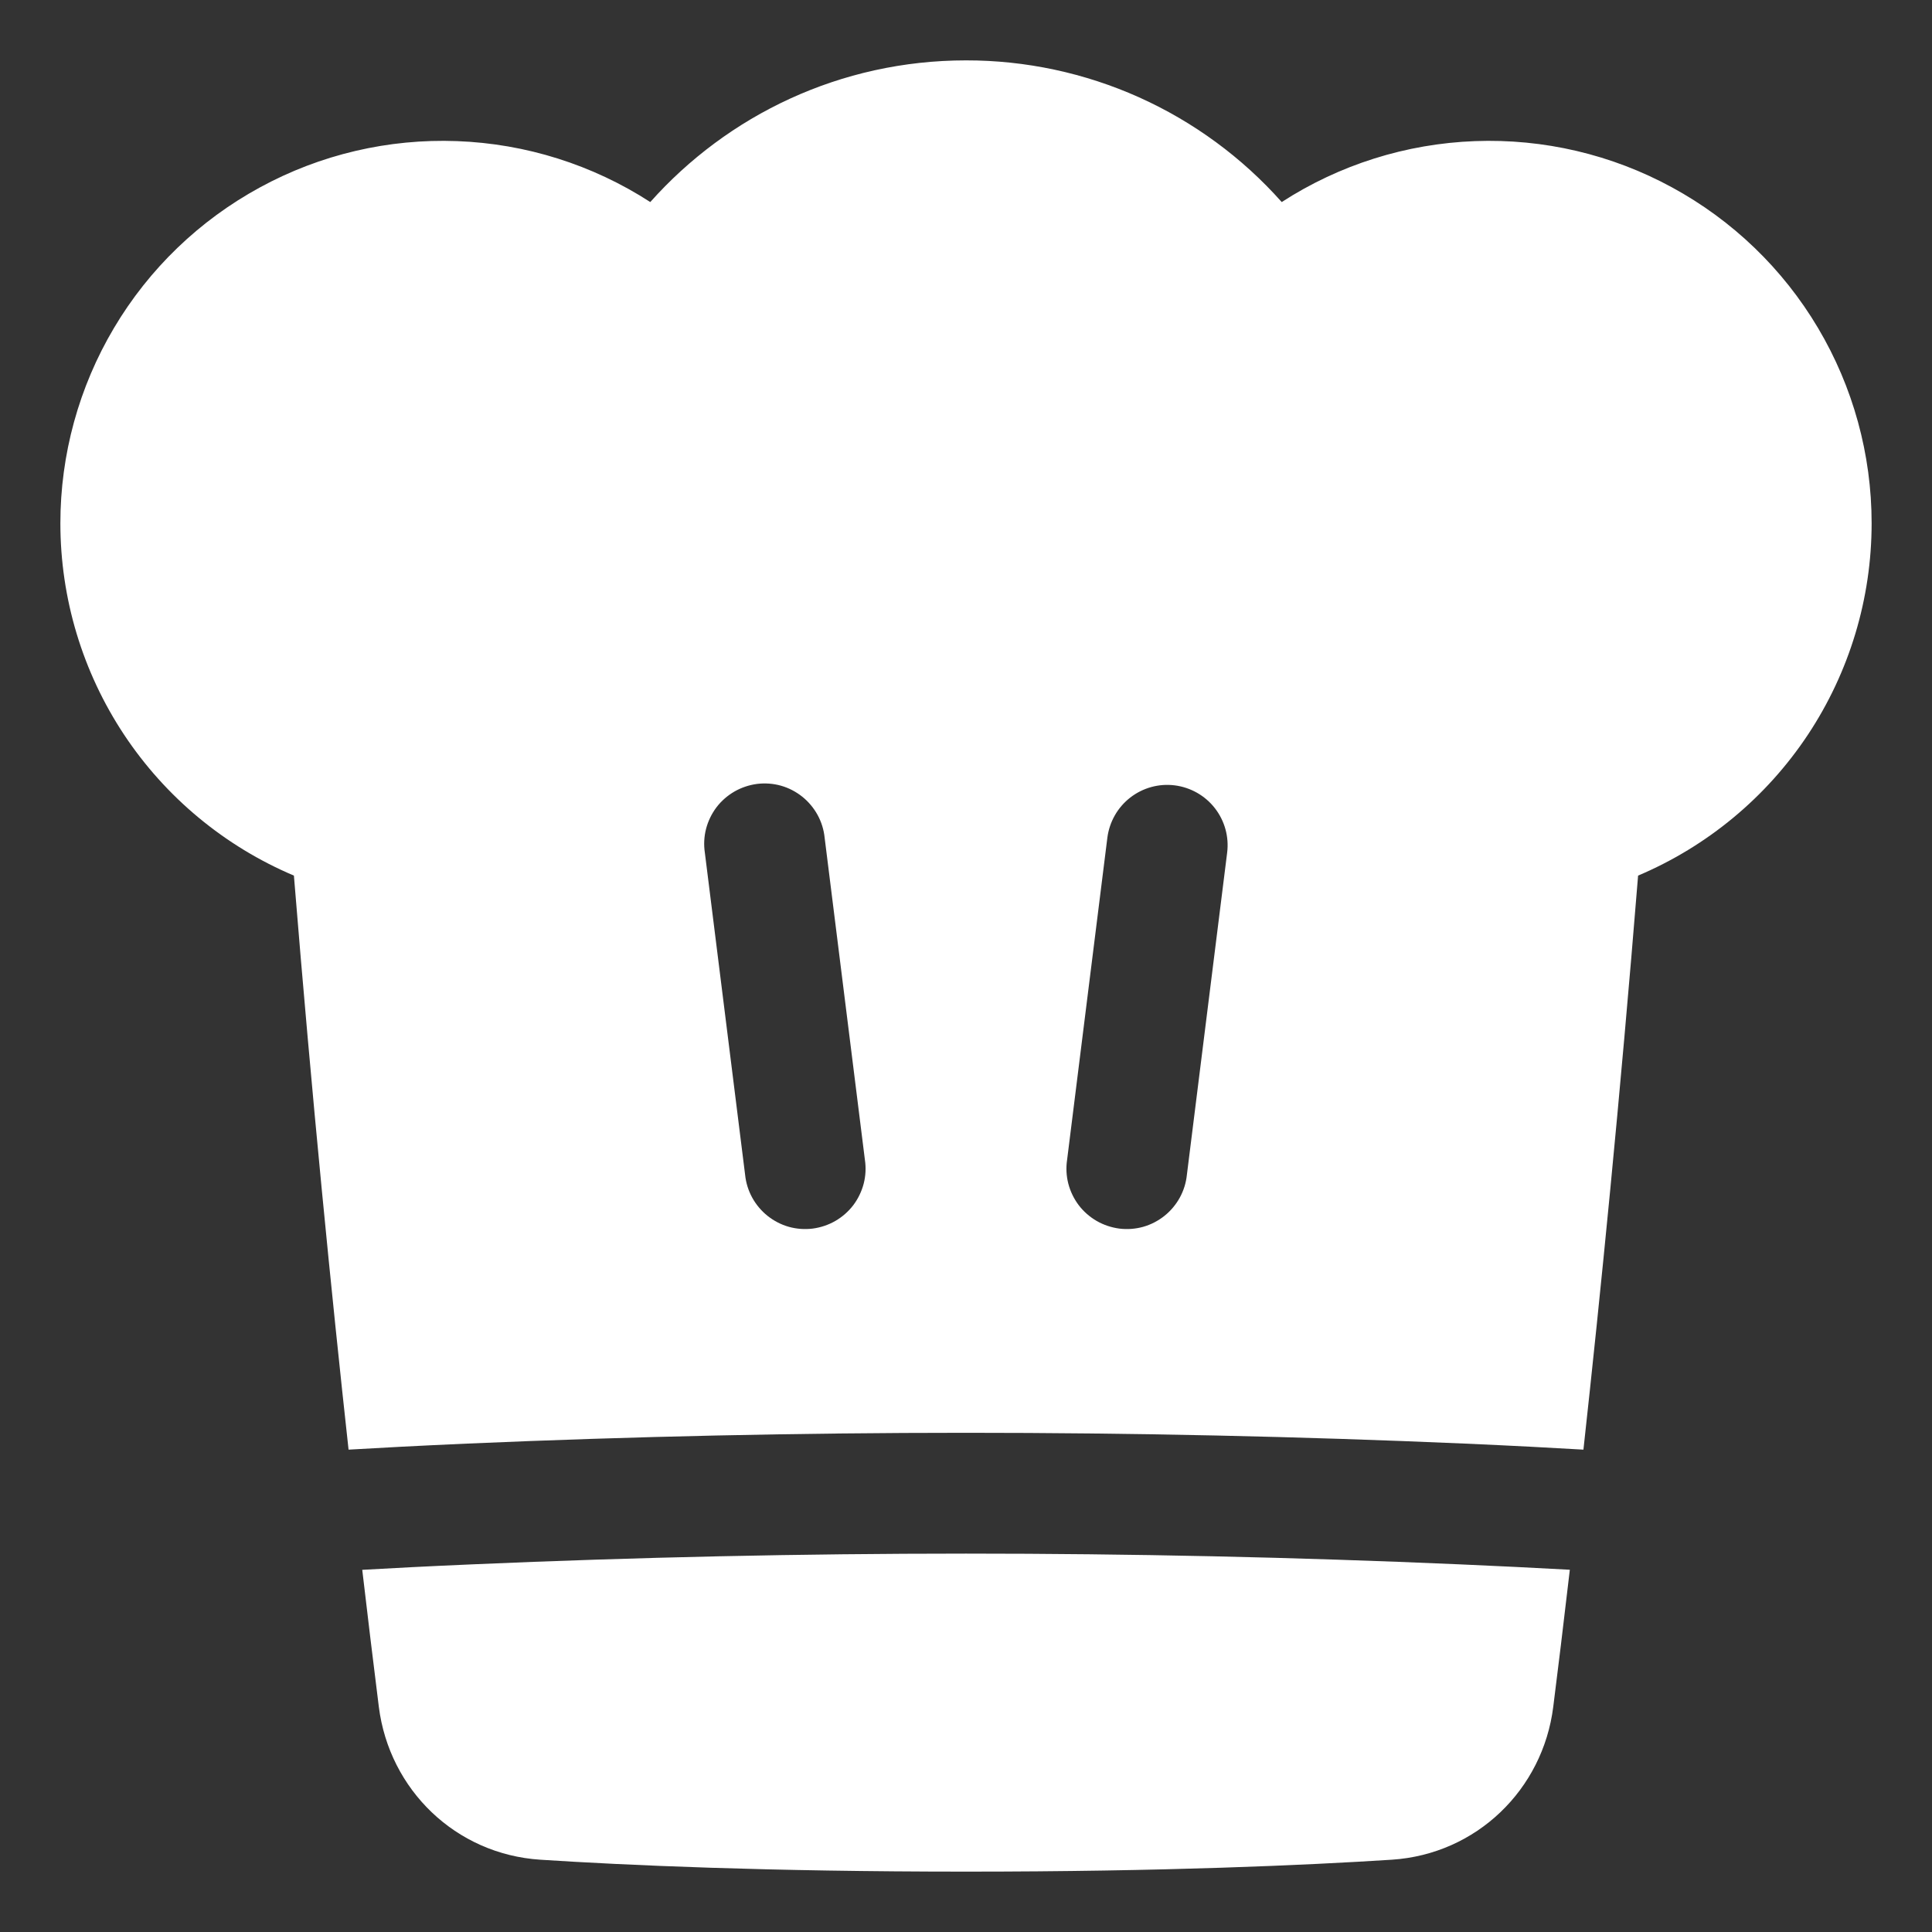 <?xml version="1.0" encoding="UTF-8"?> <svg xmlns="http://www.w3.org/2000/svg" width="24" height="24" viewBox="0 0 24 24" fill="none"><rect x="0" y="0" width="24" height="24" fill="#333333" stroke="none"/><g clip-path="url(#clip0_75_3)"><path fill-rule="evenodd" clip-rule="evenodd" d="M15.922 2.51C15.43 1.956 14.826 1.513 14.15 1.209C13.474 0.906 12.741 0.749 12 0.75C10.44 0.75 9.039 1.431 8.078 2.51C7.361 2.046 6.532 1.785 5.678 1.753C4.825 1.721 3.979 1.919 3.229 2.328C2.479 2.736 1.852 3.339 1.416 4.074C0.98 4.808 0.75 5.646 0.75 6.5C0.75 7.434 1.025 8.347 1.541 9.126C2.057 9.904 2.791 10.513 3.651 10.877C3.876 13.653 4.12 16.096 4.33 18.008C4.718 17.985 5.213 17.959 5.799 17.933C9.931 17.754 14.068 17.754 18.2 17.933C18.788 17.959 19.282 17.985 19.67 18.008C19.88 16.096 20.125 13.653 20.349 10.877C21.209 10.513 21.943 9.904 22.459 9.126C22.975 8.347 23.25 7.434 23.25 6.5C23.25 5.646 23.02 4.808 22.584 4.074C22.148 3.339 21.521 2.736 20.771 2.328C20.021 1.919 19.175 1.721 18.322 1.753C17.468 1.785 16.639 2.046 15.922 2.51ZM10.244 10.407C10.234 10.307 10.204 10.211 10.156 10.123C10.108 10.036 10.043 9.958 9.965 9.896C9.887 9.834 9.797 9.787 9.701 9.76C9.605 9.733 9.504 9.726 9.405 9.738C9.306 9.751 9.21 9.783 9.123 9.833C9.037 9.883 8.961 9.949 8.9 10.029C8.84 10.109 8.796 10.2 8.771 10.296C8.746 10.393 8.741 10.494 8.756 10.593L9.256 14.593C9.266 14.693 9.296 14.789 9.344 14.877C9.392 14.964 9.457 15.042 9.535 15.104C9.613 15.166 9.703 15.213 9.799 15.24C9.895 15.267 9.996 15.274 10.095 15.262C10.194 15.249 10.29 15.217 10.377 15.167C10.463 15.117 10.539 15.051 10.6 14.971C10.66 14.891 10.704 14.8 10.729 14.704C10.754 14.607 10.759 14.506 10.744 14.407L10.244 10.407ZM14.593 9.756C14.396 9.731 14.197 9.786 14.04 9.908C13.883 10.03 13.781 10.21 13.756 10.407L13.256 14.407C13.241 14.506 13.246 14.607 13.271 14.704C13.296 14.8 13.34 14.891 13.4 14.971C13.461 15.051 13.537 15.117 13.623 15.167C13.71 15.217 13.806 15.249 13.905 15.262C14.004 15.274 14.105 15.267 14.201 15.24C14.297 15.213 14.387 15.166 14.465 15.104C14.543 15.042 14.608 14.964 14.656 14.877C14.704 14.789 14.734 14.693 14.744 14.593L15.244 10.593C15.269 10.396 15.214 10.197 15.092 10.04C14.97 9.883 14.79 9.781 14.593 9.756Z" fill="white"></path><path d="M19.501 19.5C19.046 19.475 18.59 19.453 18.134 19.433C14.047 19.255 9.953 19.255 5.865 19.433C5.327 19.456 4.868 19.48 4.5 19.501C4.566 20.068 4.635 20.636 4.706 21.203C4.836 22.232 5.66 23.034 6.712 23.102C7.771 23.171 9.534 23.25 12.001 23.25C14.467 23.25 16.23 23.17 17.289 23.102C18.34 23.034 19.166 22.232 19.295 21.203C19.352 20.753 19.422 20.18 19.501 19.5Z" fill="white"></path></g><defs><clipPath id="clip0_75_3"><rect width="24" height="24" fill="white"></rect></clipPath></defs></svg> 